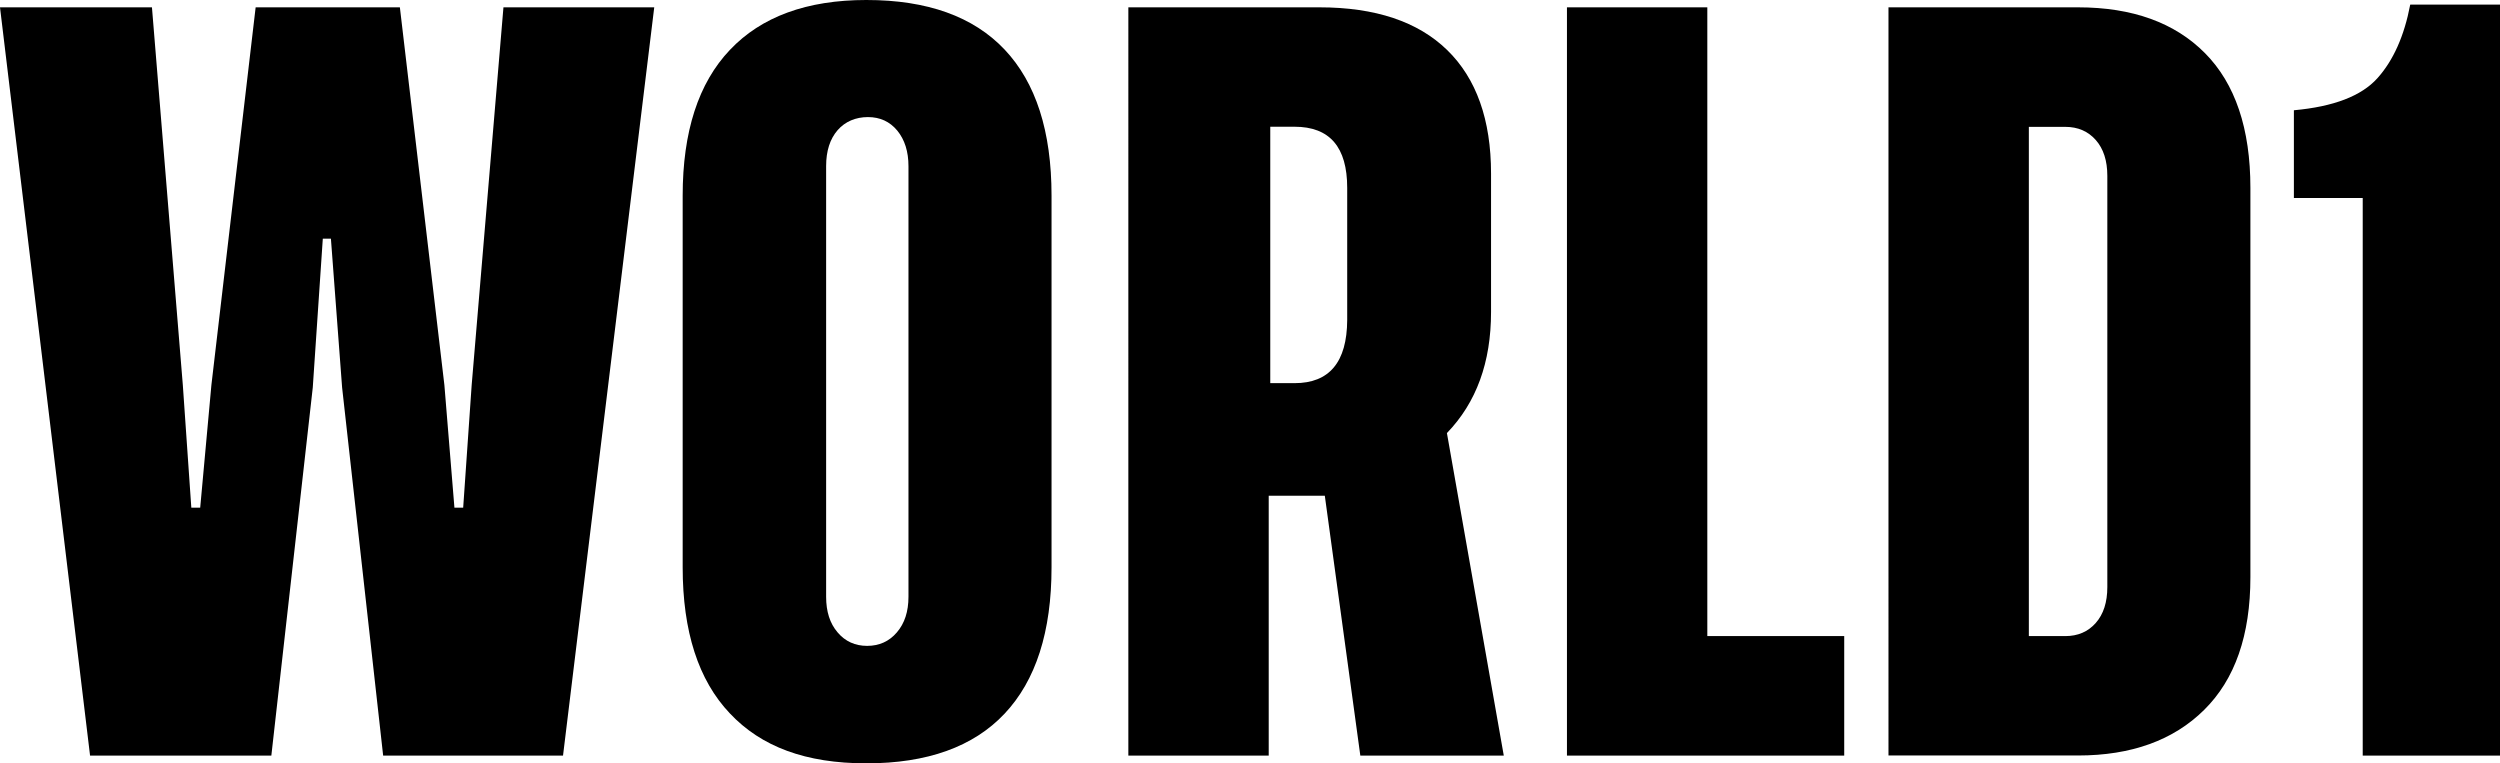 <?xml version="1.0" encoding="UTF-8"?>
<svg id="Layer_2" data-name="Layer 2" xmlns="http://www.w3.org/2000/svg" viewBox="0 0 194.31 59.33">
  <g id="Layer_1-2" data-name="Layer 1">
    <g>
      <path d="M35.31,39.46h.69l.66-9.53L39.13.57h11.72l-7.09,58.16h-13.98l-3.19-28.61-.87-11.57h-.63l-.78,11.57-3.22,28.61H7L0,.57h11.81l2.4,29.36.66,9.53h.69l.87-9.53L19.87.57h11.21l3.46,29.36.78,9.53Z"/>
      <path d="M67.34,0c4.73,0,8.31,1.28,10.74,3.85,2.43,2.57,3.65,6.35,3.65,11.36v28.88c0,5.01-1.22,8.8-3.65,11.38s-6.02,3.86-10.74,3.86-8.17-1.29-10.61-3.88c-2.45-2.58-3.67-6.37-3.67-11.36V15.21c0-4.97,1.22-8.75,3.67-11.33,2.44-2.58,5.98-3.88,10.61-3.88ZM70.61,46.4V12.92c0-1.14-.29-2.06-.87-2.77-.58-.7-1.34-1.05-2.28-1.05s-1.77.34-2.36,1.02c-.59.68-.89,1.61-.89,2.79v33.48c0,1.14.29,2.06.89,2.76.59.7,1.36,1.05,2.3,1.05s1.71-.35,2.31-1.05c.6-.7.9-1.62.9-2.76Z"/>
      <path d="M116.88,58.73h-11.15l-2.76-20.2h-4.36v20.2h-10.91V.57h14.85c4.35,0,7.66,1.11,9.93,3.32,2.27,2.21,3.41,5.42,3.41,9.6v10.76c0,3.91-1.14,7.04-3.43,9.41l4.42,25.07ZM98.73,29.78h1.89c2.7,0,4.07-1.63,4.09-4.9v-10.28c0-3.17-1.36-4.75-4.09-4.75h-1.89v19.93Z"/>
      <path d="M132.7,49.44h10.64v9.29h-21.55V.57h10.91v48.87Z"/>
      <path d="M161.51.57c4.23,0,7.52,1.19,9.87,3.56s3.53,5.87,3.53,10.47v30.26c0,4.51-1.2,7.95-3.59,10.31-2.39,2.37-5.67,3.55-9.81,3.55h-14.73V.57h14.73ZM163.79,45.62V13.67c0-1.18-.3-2.11-.9-2.79-.6-.68-1.39-1.02-2.37-1.02h-2.83v39.58h2.83c.98,0,1.77-.34,2.37-1.02.6-.68.9-1.61.9-2.79Z"/>
      <path d="M187.34.36h6.97v58.37h-10.67V15.39h-5.35v-6.82c3.09-.28,5.25-1.11,6.49-2.49,1.24-1.38,2.09-3.29,2.55-5.71Z"/>
    </g>
  </g>
</svg>